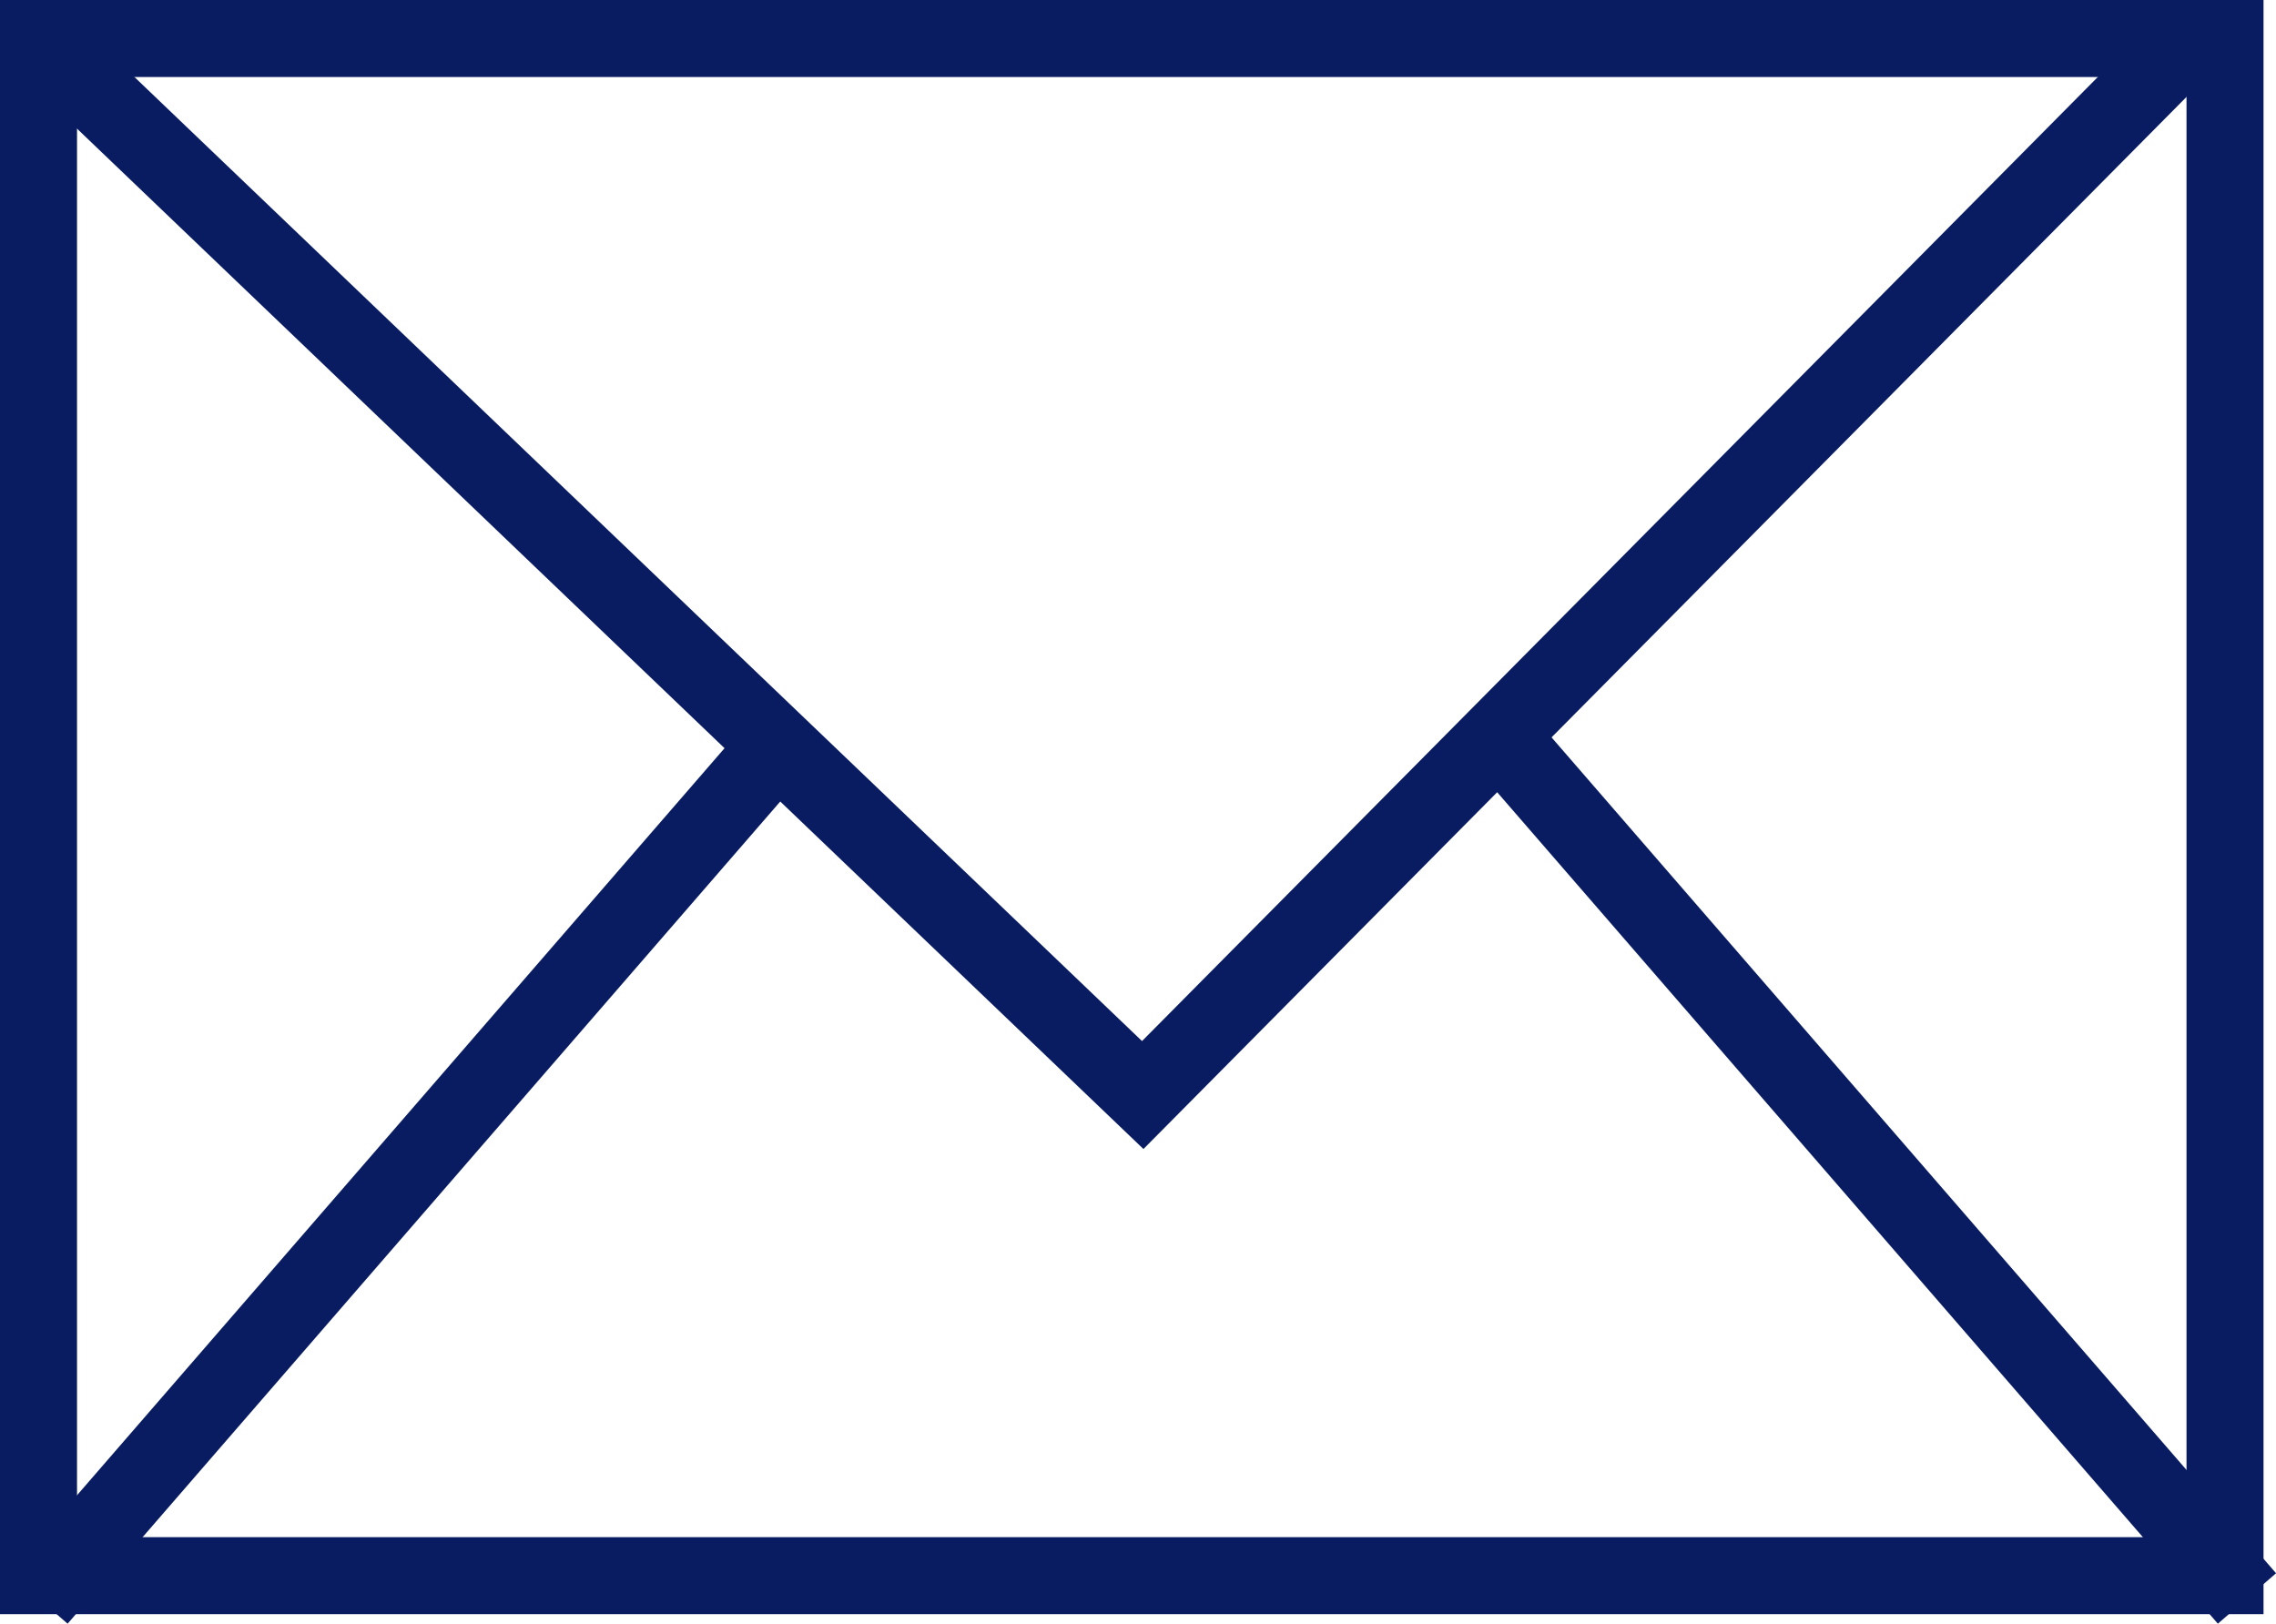 <svg xmlns="http://www.w3.org/2000/svg" width="29.551" height="21.083" viewBox="0 0 29.551 21.083">
    <path data-name="Ligne 137" transform="translate(19.513 9.609)" style="fill:none;stroke:#091c62" d="m0 0 9.661 11.147"/>
    <path data-name="Tracé 776" d="M2829.256-203.894v19.96h28.389v-19.96z" style="fill:none;stroke:#091c62" transform="translate(-2828.756 204.394)"/>
    <path data-name="Tracé 777" d="m2857.193-203.894-13.6 13.719-14.337-13.719" style="fill:none;stroke:#091c62" transform="translate(-2828.756 204.394)"/>
    <path data-name="Ligne 137" transform="translate(.5 9.609)" style="fill:none;stroke:#091c62" d="M0 11.147 9.661 0"/>
</svg>
